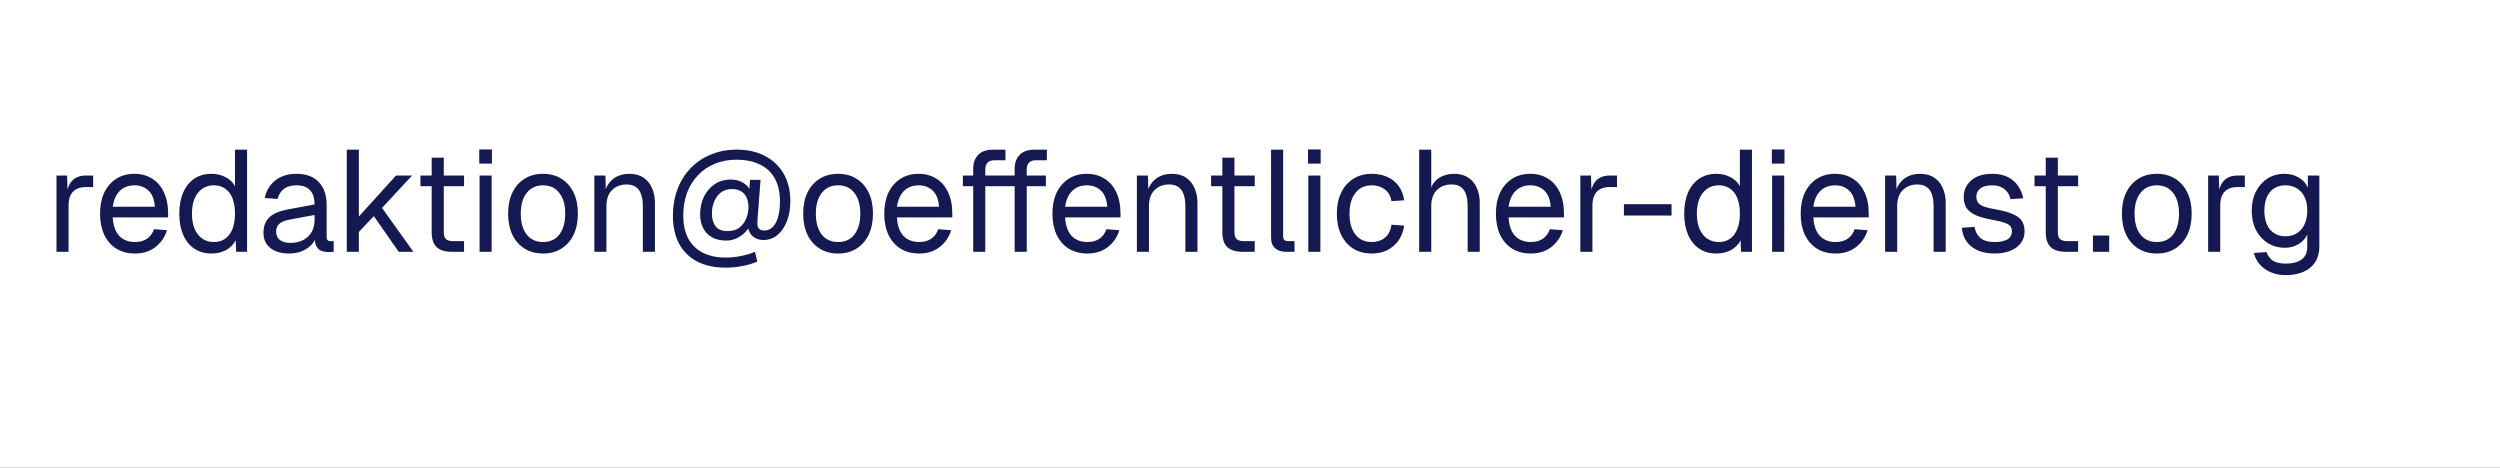 <svg width="278" height="52" viewBox="0 0 278 52" fill="none" xmlns="http://www.w3.org/2000/svg">
<rect x="0" y="0" width="278" height="52" fill="#808080" stroke="none"/>
<g clip-path="url(#clip0_3143_219)">
<rect width="278" height="52" fill="white"/>
<path d="M6.28 28V19.52H7.464L7.528 21.664L7.4 21.616C7.507 20.891 7.736 20.363 8.088 20.032C8.451 19.691 8.931 19.52 9.528 19.52H10.36V20.8H9.544C9.117 20.8 8.76 20.88 8.472 21.04C8.195 21.189 7.981 21.419 7.832 21.728C7.693 22.027 7.624 22.411 7.624 22.88V28H6.28ZM15.014 28.192C14.214 28.192 13.521 28.011 12.934 27.648C12.358 27.285 11.91 26.773 11.59 26.112C11.28 25.44 11.126 24.656 11.126 23.76C11.126 22.864 11.28 22.085 11.59 21.424C11.91 20.763 12.352 20.251 12.918 19.888C13.494 19.515 14.171 19.328 14.95 19.328C15.686 19.328 16.337 19.504 16.902 19.856C17.467 20.197 17.904 20.699 18.214 21.36C18.534 22.021 18.694 22.827 18.694 23.776V24.176H12.534C12.587 25.083 12.827 25.765 13.254 26.224C13.691 26.683 14.278 26.912 15.014 26.912C15.569 26.912 16.022 26.784 16.374 26.528C16.736 26.261 16.987 25.915 17.126 25.488L18.566 25.6C18.342 26.357 17.915 26.981 17.286 27.472C16.667 27.952 15.91 28.192 15.014 28.192ZM12.534 22.992H17.222C17.158 22.171 16.918 21.568 16.502 21.184C16.096 20.8 15.579 20.608 14.95 20.608C14.299 20.608 13.761 20.811 13.334 21.216C12.918 21.611 12.651 22.203 12.534 22.992ZM23.522 28.192C22.786 28.192 22.146 28.011 21.602 27.648C21.069 27.285 20.658 26.773 20.37 26.112C20.082 25.451 19.938 24.667 19.938 23.76C19.938 22.853 20.082 22.069 20.37 21.408C20.658 20.747 21.069 20.235 21.602 19.872C22.146 19.509 22.786 19.328 23.522 19.328C24.088 19.328 24.605 19.451 25.074 19.696C25.544 19.931 25.896 20.267 26.13 20.704V16.64H27.474V28H26.258L26.21 26.72C25.976 27.179 25.618 27.541 25.138 27.808C24.658 28.064 24.12 28.192 23.522 28.192ZM23.794 26.912C24.296 26.912 24.717 26.784 25.058 26.528C25.41 26.272 25.677 25.909 25.858 25.44C26.04 24.96 26.13 24.4 26.13 23.76C26.13 23.099 26.04 22.533 25.858 22.064C25.677 21.595 25.41 21.237 25.058 20.992C24.717 20.736 24.296 20.608 23.794 20.608C23.048 20.608 22.45 20.891 22.002 21.456C21.565 22.011 21.346 22.779 21.346 23.76C21.346 24.731 21.565 25.499 22.002 26.064C22.45 26.629 23.048 26.912 23.794 26.912ZM32.162 28.192C31.287 28.192 30.588 27.989 30.066 27.584C29.554 27.179 29.298 26.613 29.298 25.888C29.298 25.163 29.511 24.592 29.938 24.176C30.364 23.76 31.042 23.467 31.97 23.296L34.978 22.736C34.978 22.021 34.807 21.488 34.466 21.136C34.135 20.784 33.634 20.608 32.962 20.608C32.375 20.608 31.911 20.741 31.57 21.008C31.228 21.264 30.994 21.637 30.866 22.128L29.442 22.016C29.602 21.216 29.986 20.571 30.594 20.08C31.212 19.579 32.002 19.328 32.962 19.328C34.05 19.328 34.882 19.637 35.458 20.256C36.034 20.864 36.322 21.707 36.322 22.784V26.288C36.322 26.48 36.354 26.619 36.418 26.704C36.492 26.779 36.61 26.816 36.77 26.816H37.106V28C37.063 28.011 36.994 28.016 36.898 28.016C36.802 28.027 36.7 28.032 36.594 28.032C36.21 28.032 35.895 27.973 35.65 27.856C35.415 27.728 35.244 27.536 35.138 27.28C35.031 27.013 34.978 26.667 34.978 26.24L35.138 26.272C35.063 26.635 34.882 26.965 34.594 27.264C34.306 27.552 33.948 27.781 33.522 27.952C33.095 28.112 32.642 28.192 32.162 28.192ZM32.29 27.008C32.855 27.008 33.335 26.901 33.73 26.688C34.135 26.464 34.444 26.165 34.658 25.792C34.871 25.408 34.978 24.981 34.978 24.512V23.904L32.226 24.416C31.65 24.523 31.25 24.688 31.026 24.912C30.812 25.125 30.706 25.408 30.706 25.76C30.706 26.155 30.844 26.464 31.122 26.688C31.41 26.901 31.799 27.008 32.29 27.008ZM38.561 28V16.64H39.905V24.08L44.033 19.52H45.825L42.481 23.12L45.969 28H44.337L41.569 24.032L39.905 25.792V28H38.561ZM50.259 28C49.491 28 48.92 27.824 48.547 27.472C48.184 27.12 48.003 26.571 48.003 25.824V17.536H49.347V25.792C49.347 26.176 49.432 26.443 49.603 26.592C49.774 26.741 50.035 26.816 50.387 26.816H51.603V28H50.259ZM46.755 20.704V19.52H51.603V20.704H46.755ZM53.327 28V19.52H54.671V28H53.327ZM53.295 18.192V16.624H54.703V18.192H53.295ZM60.389 28.192C59.61 28.192 58.928 28.011 58.341 27.648C57.754 27.285 57.301 26.773 56.981 26.112C56.661 25.44 56.501 24.656 56.501 23.76C56.501 22.853 56.661 22.069 56.981 21.408C57.301 20.747 57.754 20.235 58.341 19.872C58.928 19.509 59.61 19.328 60.389 19.328C61.167 19.328 61.845 19.509 62.421 19.872C63.008 20.235 63.461 20.747 63.781 21.408C64.101 22.069 64.261 22.853 64.261 23.76C64.261 24.656 64.101 25.44 63.781 26.112C63.461 26.773 63.008 27.285 62.421 27.648C61.845 28.011 61.167 28.192 60.389 28.192ZM60.389 26.912C61.167 26.912 61.77 26.635 62.197 26.08C62.634 25.515 62.853 24.741 62.853 23.76C62.853 22.779 62.634 22.011 62.197 21.456C61.77 20.891 61.167 20.608 60.389 20.608C59.61 20.608 59.002 20.891 58.565 21.456C58.127 22.011 57.909 22.779 57.909 23.76C57.909 24.741 58.127 25.515 58.565 26.08C59.002 26.635 59.61 26.912 60.389 26.912ZM66.093 28V19.52H67.325L67.373 21.68L67.213 21.536C67.319 21.035 67.506 20.624 67.772 20.304C68.039 19.973 68.359 19.728 68.733 19.568C69.117 19.408 69.527 19.328 69.965 19.328C70.615 19.328 71.148 19.472 71.564 19.76C71.991 20.048 72.306 20.437 72.508 20.928C72.722 21.408 72.829 21.947 72.829 22.544V28H71.484V22.928C71.484 22.405 71.421 21.968 71.293 21.616C71.175 21.253 70.983 20.981 70.716 20.8C70.45 20.608 70.103 20.512 69.677 20.512C69.026 20.512 68.487 20.72 68.061 21.136C67.644 21.541 67.436 22.139 67.436 22.928V28H66.093ZM84.221 29.088C83.688 29.312 83.128 29.477 82.541 29.584C81.955 29.701 81.331 29.76 80.669 29.76C79.443 29.76 78.392 29.531 77.517 29.072C76.653 28.624 75.987 27.968 75.517 27.104C75.059 26.24 74.829 25.205 74.829 24C74.829 22.912 75 21.92 75.341 21.024C75.683 20.128 76.168 19.355 76.797 18.704C77.437 18.043 78.189 17.536 79.053 17.184C79.917 16.821 80.872 16.64 81.917 16.64C83.123 16.64 84.173 16.875 85.069 17.344C85.965 17.813 86.659 18.475 87.149 19.328C87.64 20.181 87.885 21.189 87.885 22.352C87.885 23.205 87.757 23.957 87.501 24.608C87.245 25.259 86.893 25.771 86.445 26.144C85.997 26.507 85.48 26.688 84.893 26.688C84.403 26.688 83.997 26.544 83.677 26.256C83.368 25.968 83.197 25.579 83.165 25.088L83.405 25.024C83.277 25.333 83.075 25.621 82.797 25.888C82.52 26.155 82.205 26.368 81.853 26.528C81.501 26.677 81.139 26.752 80.765 26.752C80.136 26.752 79.603 26.629 79.165 26.384C78.739 26.139 78.413 25.797 78.189 25.36C77.965 24.923 77.853 24.416 77.853 23.84C77.853 23.125 77.992 22.475 78.269 21.888C78.557 21.301 78.952 20.837 79.453 20.496C79.965 20.144 80.563 19.968 81.245 19.968C81.811 19.968 82.291 20.096 82.685 20.352C83.091 20.597 83.347 20.923 83.453 21.328L83.293 21.488L83.405 20H84.573L84.317 23.36C84.307 23.595 84.285 23.861 84.253 24.16C84.232 24.459 84.221 24.704 84.221 24.896C84.221 25.131 84.285 25.312 84.413 25.44C84.541 25.568 84.733 25.632 84.989 25.632C85.533 25.632 85.96 25.344 86.269 24.768C86.579 24.192 86.733 23.403 86.733 22.4C86.733 21.408 86.547 20.565 86.173 19.872C85.8 19.179 85.251 18.656 84.525 18.304C83.811 17.941 82.931 17.76 81.885 17.76C81.011 17.76 80.211 17.909 79.485 18.208C78.76 18.507 78.136 18.933 77.613 19.488C77.091 20.032 76.685 20.683 76.397 21.44C76.12 22.197 75.981 23.04 75.981 23.968C75.981 24.96 76.163 25.808 76.525 26.512C76.899 27.205 77.437 27.733 78.141 28.096C78.845 28.459 79.699 28.64 80.701 28.64C81.277 28.64 81.843 28.581 82.397 28.464C82.963 28.357 83.48 28.203 83.949 28L84.221 29.088ZM80.925 25.696C81.459 25.696 81.891 25.568 82.221 25.312C82.563 25.045 82.813 24.709 82.973 24.304C83.144 23.888 83.229 23.461 83.229 23.024C83.229 22.651 83.165 22.315 83.037 22.016C82.92 21.707 82.723 21.467 82.445 21.296C82.179 21.115 81.821 21.024 81.373 21.024C80.893 21.024 80.488 21.152 80.157 21.408C79.837 21.653 79.592 21.984 79.421 22.4C79.251 22.805 79.165 23.253 79.165 23.744C79.165 24.299 79.293 24.763 79.549 25.136C79.816 25.509 80.275 25.696 80.925 25.696ZM93.201 28.192C92.423 28.192 91.74 28.011 91.153 27.648C90.567 27.285 90.113 26.773 89.793 26.112C89.473 25.44 89.313 24.656 89.313 23.76C89.313 22.853 89.473 22.069 89.793 21.408C90.113 20.747 90.567 20.235 91.153 19.872C91.74 19.509 92.423 19.328 93.201 19.328C93.98 19.328 94.657 19.509 95.233 19.872C95.82 20.235 96.273 20.747 96.593 21.408C96.913 22.069 97.073 22.853 97.073 23.76C97.073 24.656 96.913 25.44 96.593 26.112C96.273 26.773 95.82 27.285 95.233 27.648C94.657 28.011 93.98 28.192 93.201 28.192ZM93.201 26.912C93.98 26.912 94.583 26.635 95.009 26.08C95.447 25.515 95.665 24.741 95.665 23.76C95.665 22.779 95.447 22.011 95.009 21.456C94.583 20.891 93.98 20.608 93.201 20.608C92.423 20.608 91.815 20.891 91.377 21.456C90.94 22.011 90.721 22.779 90.721 23.76C90.721 24.741 90.94 25.515 91.377 26.08C91.815 26.635 92.423 26.912 93.201 26.912ZM102.217 28.192C101.417 28.192 100.724 28.011 100.137 27.648C99.561 27.285 99.113 26.773 98.793 26.112C98.484 25.44 98.329 24.656 98.329 23.76C98.329 22.864 98.484 22.085 98.793 21.424C99.113 20.763 99.556 20.251 100.121 19.888C100.697 19.515 101.374 19.328 102.153 19.328C102.889 19.328 103.54 19.504 104.105 19.856C104.67 20.197 105.108 20.699 105.417 21.36C105.737 22.021 105.897 22.827 105.897 23.776V24.176H99.737C99.79 25.083 100.03 25.765 100.457 26.224C100.894 26.683 101.481 26.912 102.217 26.912C102.772 26.912 103.225 26.784 103.577 26.528C103.94 26.261 104.19 25.915 104.329 25.488L105.769 25.6C105.545 26.357 105.118 26.981 104.489 27.472C103.87 27.952 103.113 28.192 102.217 28.192ZM99.737 22.992H104.425C104.361 22.171 104.121 21.568 103.705 21.184C103.3 20.8 102.782 20.608 102.153 20.608C101.502 20.608 100.964 20.811 100.537 21.216C100.121 21.611 99.854 22.203 99.737 22.992ZM108.221 28V18.752C108.221 18.123 108.403 17.616 108.765 17.232C109.128 16.837 109.693 16.64 110.461 16.64H111.805V17.824H110.557C110.227 17.824 109.976 17.915 109.805 18.096C109.645 18.277 109.565 18.528 109.565 18.848V28H108.221ZM107.069 20.704V19.52H111.693V20.704H107.069ZM112.829 28V18.752C112.829 18.123 113.011 17.616 113.373 17.232C113.736 16.837 114.301 16.64 115.069 16.64H116.413V17.824H115.165C114.835 17.824 114.584 17.915 114.413 18.096C114.253 18.277 114.173 18.528 114.173 18.848V28H112.829ZM111.677 20.704V19.52H116.301V20.704H111.677ZM120.92 28.192C120.12 28.192 119.427 28.011 118.84 27.648C118.264 27.285 117.816 26.773 117.496 26.112C117.187 25.44 117.032 24.656 117.032 23.76C117.032 22.864 117.187 22.085 117.496 21.424C117.816 20.763 118.259 20.251 118.824 19.888C119.4 19.515 120.077 19.328 120.856 19.328C121.592 19.328 122.243 19.504 122.808 19.856C123.373 20.197 123.811 20.699 124.12 21.36C124.44 22.021 124.6 22.827 124.6 23.776V24.176H118.44C118.493 25.083 118.733 25.765 119.16 26.224C119.597 26.683 120.184 26.912 120.92 26.912C121.475 26.912 121.928 26.784 122.28 26.528C122.643 26.261 122.893 25.915 123.032 25.488L124.472 25.6C124.248 26.357 123.821 26.981 123.192 27.472C122.573 27.952 121.816 28.192 120.92 28.192ZM118.44 22.992H123.128C123.064 22.171 122.824 21.568 122.408 21.184C122.003 20.8 121.485 20.608 120.856 20.608C120.205 20.608 119.667 20.811 119.24 21.216C118.824 21.611 118.557 22.203 118.44 22.992ZM126.421 28V19.52H127.653L127.701 21.68L127.541 21.536C127.647 21.035 127.834 20.624 128.101 20.304C128.367 19.973 128.687 19.728 129.061 19.568C129.445 19.408 129.855 19.328 130.293 19.328C130.943 19.328 131.477 19.472 131.893 19.76C132.319 20.048 132.634 20.437 132.837 20.928C133.05 21.408 133.157 21.947 133.157 22.544V28H131.813V22.928C131.813 22.405 131.749 21.968 131.621 21.616C131.503 21.253 131.311 20.981 131.045 20.8C130.778 20.608 130.431 20.512 130.005 20.512C129.354 20.512 128.815 20.72 128.389 21.136C127.973 21.541 127.765 22.139 127.765 22.928V28H126.421ZM138.181 28C137.413 28 136.842 27.824 136.469 27.472C136.106 27.12 135.925 26.571 135.925 25.824V17.536H137.269V25.792C137.269 26.176 137.354 26.443 137.525 26.592C137.696 26.741 137.957 26.816 138.309 26.816H139.525V28H138.181ZM134.677 20.704V19.52H139.525V20.704H134.677ZM143.007 28C142.516 28 142.116 27.872 141.807 27.616C141.497 27.36 141.343 26.955 141.343 26.4V16.64H142.687V26.288C142.687 26.459 142.729 26.592 142.815 26.688C142.911 26.773 143.044 26.816 143.215 26.816H143.951V28H143.007ZM145.483 28V19.52H146.827V28H145.483ZM145.451 18.192V16.624H146.859V18.192H145.451ZM152.545 28.192C151.756 28.192 151.068 28.011 150.481 27.648C149.905 27.285 149.457 26.773 149.137 26.112C148.817 25.44 148.657 24.656 148.657 23.76C148.657 22.864 148.817 22.085 149.137 21.424C149.457 20.763 149.905 20.251 150.481 19.888C151.068 19.515 151.756 19.328 152.545 19.328C153.196 19.328 153.772 19.445 154.273 19.68C154.785 19.904 155.201 20.235 155.521 20.672C155.841 21.109 156.049 21.643 156.145 22.272L154.737 22.368C154.641 21.803 154.396 21.371 154.001 21.072C153.606 20.763 153.121 20.608 152.545 20.608C151.766 20.608 151.158 20.891 150.721 21.456C150.284 22.011 150.065 22.779 150.065 23.76C150.065 24.741 150.284 25.515 150.721 26.08C151.158 26.635 151.766 26.912 152.545 26.912C153.121 26.912 153.606 26.752 154.001 26.432C154.396 26.112 154.641 25.632 154.737 24.992L156.145 25.088C156.049 25.717 155.841 26.267 155.521 26.736C155.201 27.195 154.785 27.552 154.273 27.808C153.772 28.064 153.196 28.192 152.545 28.192ZM157.811 28V16.64H159.155V21.392L158.995 21.36C159.102 20.891 159.283 20.507 159.539 20.208C159.795 19.909 160.11 19.691 160.483 19.552C160.857 19.403 161.267 19.328 161.715 19.328C162.323 19.328 162.835 19.467 163.251 19.744C163.678 20.011 163.998 20.389 164.211 20.88C164.435 21.36 164.547 21.915 164.547 22.544V28H163.203V22.928C163.203 22.107 163.054 21.499 162.755 21.104C162.467 20.709 162.025 20.512 161.427 20.512C160.745 20.512 160.195 20.72 159.779 21.136C159.363 21.552 159.155 22.155 159.155 22.944V28H157.811ZM170.233 28.192C169.433 28.192 168.739 28.011 168.153 27.648C167.577 27.285 167.129 26.773 166.809 26.112C166.499 25.44 166.345 24.656 166.345 23.76C166.345 22.864 166.499 22.085 166.809 21.424C167.129 20.763 167.571 20.251 168.137 19.888C168.713 19.515 169.39 19.328 170.169 19.328C170.905 19.328 171.555 19.504 172.121 19.856C172.686 20.197 173.123 20.699 173.433 21.36C173.753 22.021 173.913 22.827 173.913 23.776V24.176H167.753C167.806 25.083 168.046 25.765 168.473 26.224C168.91 26.683 169.497 26.912 170.233 26.912C170.787 26.912 171.241 26.784 171.593 26.528C171.955 26.261 172.206 25.915 172.345 25.488L173.785 25.6C173.561 26.357 173.134 26.981 172.505 27.472C171.886 27.952 171.129 28.192 170.233 28.192ZM167.753 22.992H172.441C172.377 22.171 172.137 21.568 171.721 21.184C171.315 20.8 170.798 20.608 170.169 20.608C169.518 20.608 168.979 20.811 168.553 21.216C168.137 21.611 167.87 22.203 167.753 22.992ZM175.733 28V19.52H176.917L176.981 21.664L176.853 21.616C176.96 20.891 177.189 20.363 177.541 20.032C177.904 19.691 178.384 19.52 178.981 19.52H179.813V20.8H178.997C178.57 20.8 178.213 20.88 177.925 21.04C177.648 21.189 177.434 21.419 177.285 21.728C177.146 22.027 177.077 22.411 177.077 22.88V28H175.733ZM180.579 23.968V22.704H185.875V23.968H180.579ZM190.866 28.192C190.13 28.192 189.49 28.011 188.946 27.648C188.413 27.285 188.002 26.773 187.714 26.112C187.426 25.451 187.282 24.667 187.282 23.76C187.282 22.853 187.426 22.069 187.714 21.408C188.002 20.747 188.413 20.235 188.946 19.872C189.49 19.509 190.13 19.328 190.866 19.328C191.431 19.328 191.949 19.451 192.418 19.696C192.887 19.931 193.239 20.267 193.474 20.704V16.64H194.818V28H193.602L193.554 26.72C193.319 27.179 192.962 27.541 192.482 27.808C192.002 28.064 191.463 28.192 190.866 28.192ZM191.138 26.912C191.639 26.912 192.061 26.784 192.402 26.528C192.754 26.272 193.021 25.909 193.202 25.44C193.383 24.96 193.474 24.4 193.474 23.76C193.474 23.099 193.383 22.533 193.202 22.064C193.021 21.595 192.754 21.237 192.402 20.992C192.061 20.736 191.639 20.608 191.138 20.608C190.391 20.608 189.794 20.891 189.346 21.456C188.909 22.011 188.69 22.779 188.69 23.76C188.69 24.731 188.909 25.499 189.346 26.064C189.794 26.629 190.391 26.912 191.138 26.912ZM197.061 28V19.52H198.405V28H197.061ZM197.029 18.192V16.624H198.437V18.192H197.029ZM204.123 28.192C203.323 28.192 202.63 28.011 202.043 27.648C201.467 27.285 201.019 26.773 200.699 26.112C200.39 25.44 200.235 24.656 200.235 23.76C200.235 22.864 200.39 22.085 200.699 21.424C201.019 20.763 201.462 20.251 202.027 19.888C202.603 19.515 203.281 19.328 204.059 19.328C204.795 19.328 205.446 19.504 206.011 19.856C206.577 20.197 207.014 20.699 207.323 21.36C207.643 22.021 207.803 22.827 207.803 23.776V24.176H201.643C201.697 25.083 201.937 25.765 202.363 26.224C202.801 26.683 203.387 26.912 204.123 26.912C204.678 26.912 205.131 26.784 205.483 26.528C205.846 26.261 206.097 25.915 206.235 25.488L207.675 25.6C207.451 26.357 207.025 26.981 206.395 27.472C205.777 27.952 205.019 28.192 204.123 28.192ZM201.643 22.992H206.331C206.267 22.171 206.027 21.568 205.611 21.184C205.206 20.8 204.689 20.608 204.059 20.608C203.409 20.608 202.87 20.811 202.443 21.216C202.027 21.611 201.761 22.203 201.643 22.992ZM209.624 28V19.52H210.856L210.904 21.68L210.744 21.536C210.85 21.035 211.037 20.624 211.304 20.304C211.57 19.973 211.89 19.728 212.264 19.568C212.648 19.408 213.058 19.328 213.496 19.328C214.146 19.328 214.68 19.472 215.096 19.76C215.522 20.048 215.837 20.437 216.04 20.928C216.253 21.408 216.36 21.947 216.36 22.544V28H215.016V22.928C215.016 22.405 214.952 21.968 214.824 21.616C214.706 21.253 214.514 20.981 214.248 20.8C213.981 20.608 213.634 20.512 213.208 20.512C212.557 20.512 212.018 20.72 211.592 21.136C211.176 21.541 210.968 22.139 210.968 22.928V28H209.624ZM221.821 28.192C221.064 28.192 220.418 28.069 219.885 27.824C219.362 27.579 218.952 27.243 218.653 26.816C218.365 26.379 218.2 25.883 218.157 25.328L219.565 25.232C219.65 25.744 219.869 26.155 220.221 26.464C220.573 26.763 221.106 26.912 221.821 26.912C222.397 26.912 222.856 26.821 223.197 26.64C223.549 26.448 223.725 26.144 223.725 25.728C223.725 25.504 223.672 25.317 223.565 25.168C223.458 25.019 223.25 24.891 222.941 24.784C222.632 24.667 222.173 24.555 221.565 24.448C220.754 24.299 220.114 24.117 219.645 23.904C219.186 23.68 218.856 23.408 218.653 23.088C218.461 22.757 218.365 22.368 218.365 21.92C218.365 21.163 218.642 20.544 219.197 20.064C219.752 19.573 220.541 19.328 221.565 19.328C222.258 19.328 222.84 19.456 223.309 19.712C223.789 19.957 224.162 20.288 224.429 20.704C224.706 21.109 224.888 21.557 224.973 22.048L223.565 22.144C223.501 21.845 223.384 21.584 223.213 21.36C223.042 21.125 222.818 20.944 222.541 20.816C222.264 20.677 221.933 20.608 221.549 20.608C220.941 20.608 220.493 20.725 220.205 20.96C219.917 21.195 219.773 21.493 219.773 21.856C219.773 22.133 219.837 22.363 219.965 22.544C220.104 22.715 220.322 22.859 220.621 22.976C220.92 23.083 221.32 23.179 221.821 23.264C222.685 23.413 223.357 23.595 223.837 23.808C224.317 24.021 224.653 24.283 224.845 24.592C225.037 24.901 225.133 25.28 225.133 25.728C225.133 26.251 224.984 26.699 224.685 27.072C224.397 27.435 224.002 27.712 223.501 27.904C223.01 28.096 222.45 28.192 221.821 28.192ZM229.743 28C228.975 28 228.405 27.824 228.031 27.472C227.669 27.12 227.487 26.571 227.487 25.824V17.536H228.831V25.792C228.831 26.176 228.917 26.443 229.087 26.592C229.258 26.741 229.519 26.816 229.871 26.816H231.087V28H229.743ZM226.239 20.704V19.52H231.087V20.704H226.239ZM232.735 28V26.192H234.543V28H232.735ZM239.842 28.192C239.063 28.192 238.381 28.011 237.794 27.648C237.207 27.285 236.754 26.773 236.434 26.112C236.114 25.44 235.954 24.656 235.954 23.76C235.954 22.853 236.114 22.069 236.434 21.408C236.754 20.747 237.207 20.235 237.794 19.872C238.381 19.509 239.063 19.328 239.842 19.328C240.621 19.328 241.298 19.509 241.874 19.872C242.461 20.235 242.914 20.747 243.234 21.408C243.554 22.069 243.714 22.853 243.714 23.76C243.714 24.656 243.554 25.44 243.234 26.112C242.914 26.773 242.461 27.285 241.874 27.648C241.298 28.011 240.621 28.192 239.842 28.192ZM239.842 26.912C240.621 26.912 241.223 26.635 241.65 26.08C242.087 25.515 242.306 24.741 242.306 23.76C242.306 22.779 242.087 22.011 241.65 21.456C241.223 20.891 240.621 20.608 239.842 20.608C239.063 20.608 238.455 20.891 238.018 21.456C237.581 22.011 237.362 22.779 237.362 23.76C237.362 24.741 237.581 25.515 238.018 26.08C238.455 26.635 239.063 26.912 239.842 26.912ZM245.546 28V19.52H246.73L246.794 21.664L246.666 21.616C246.772 20.891 247.002 20.363 247.354 20.032C247.716 19.691 248.196 19.52 248.794 19.52H249.626V20.8H248.81C248.383 20.8 248.026 20.88 247.738 21.04C247.46 21.189 247.247 21.419 247.098 21.728C246.959 22.027 246.89 22.411 246.89 22.88V28H245.546ZM254.184 30.592C253.576 30.592 253.026 30.491 252.536 30.288C252.045 30.085 251.634 29.797 251.304 29.424C250.973 29.051 250.749 28.619 250.632 28.128L252.039 28.032C252.168 28.427 252.392 28.736 252.712 28.96C253.042 29.195 253.533 29.312 254.184 29.312C254.952 29.312 255.538 29.157 255.944 28.848C256.36 28.539 256.568 28.075 256.568 27.456V26.08C256.365 26.528 256.04 26.885 255.592 27.152C255.144 27.419 254.642 27.552 254.088 27.552C253.373 27.552 252.733 27.376 252.168 27.024C251.613 26.672 251.176 26.187 250.856 25.568C250.546 24.949 250.392 24.24 250.392 23.44C250.392 22.629 250.546 21.92 250.856 21.312C251.165 20.693 251.592 20.208 252.136 19.856C252.69 19.504 253.32 19.328 254.024 19.328C254.621 19.328 255.154 19.467 255.624 19.744C256.104 20.021 256.44 20.395 256.632 20.864V19.52H257.911V27.424C257.911 28.085 257.762 28.651 257.464 29.12C257.165 29.6 256.738 29.963 256.184 30.208C255.629 30.464 254.962 30.592 254.184 30.592ZM254.152 26.272C254.877 26.272 255.458 26.021 255.896 25.52C256.333 25.008 256.557 24.315 256.568 23.44C256.578 22.853 256.482 22.352 256.28 21.936C256.088 21.509 255.805 21.184 255.432 20.96C255.069 20.725 254.642 20.608 254.152 20.608C253.405 20.608 252.824 20.864 252.408 21.376C252.002 21.877 251.799 22.565 251.799 23.44C251.799 24.315 252.008 25.008 252.424 25.52C252.85 26.021 253.426 26.272 254.152 26.272Z" fill="#141951"/>
</g>
<defs>
<clipPath id="clip0_3143_219">
<rect width="278" height="52" fill="white"/>
</clipPath>
</defs>
</svg>
